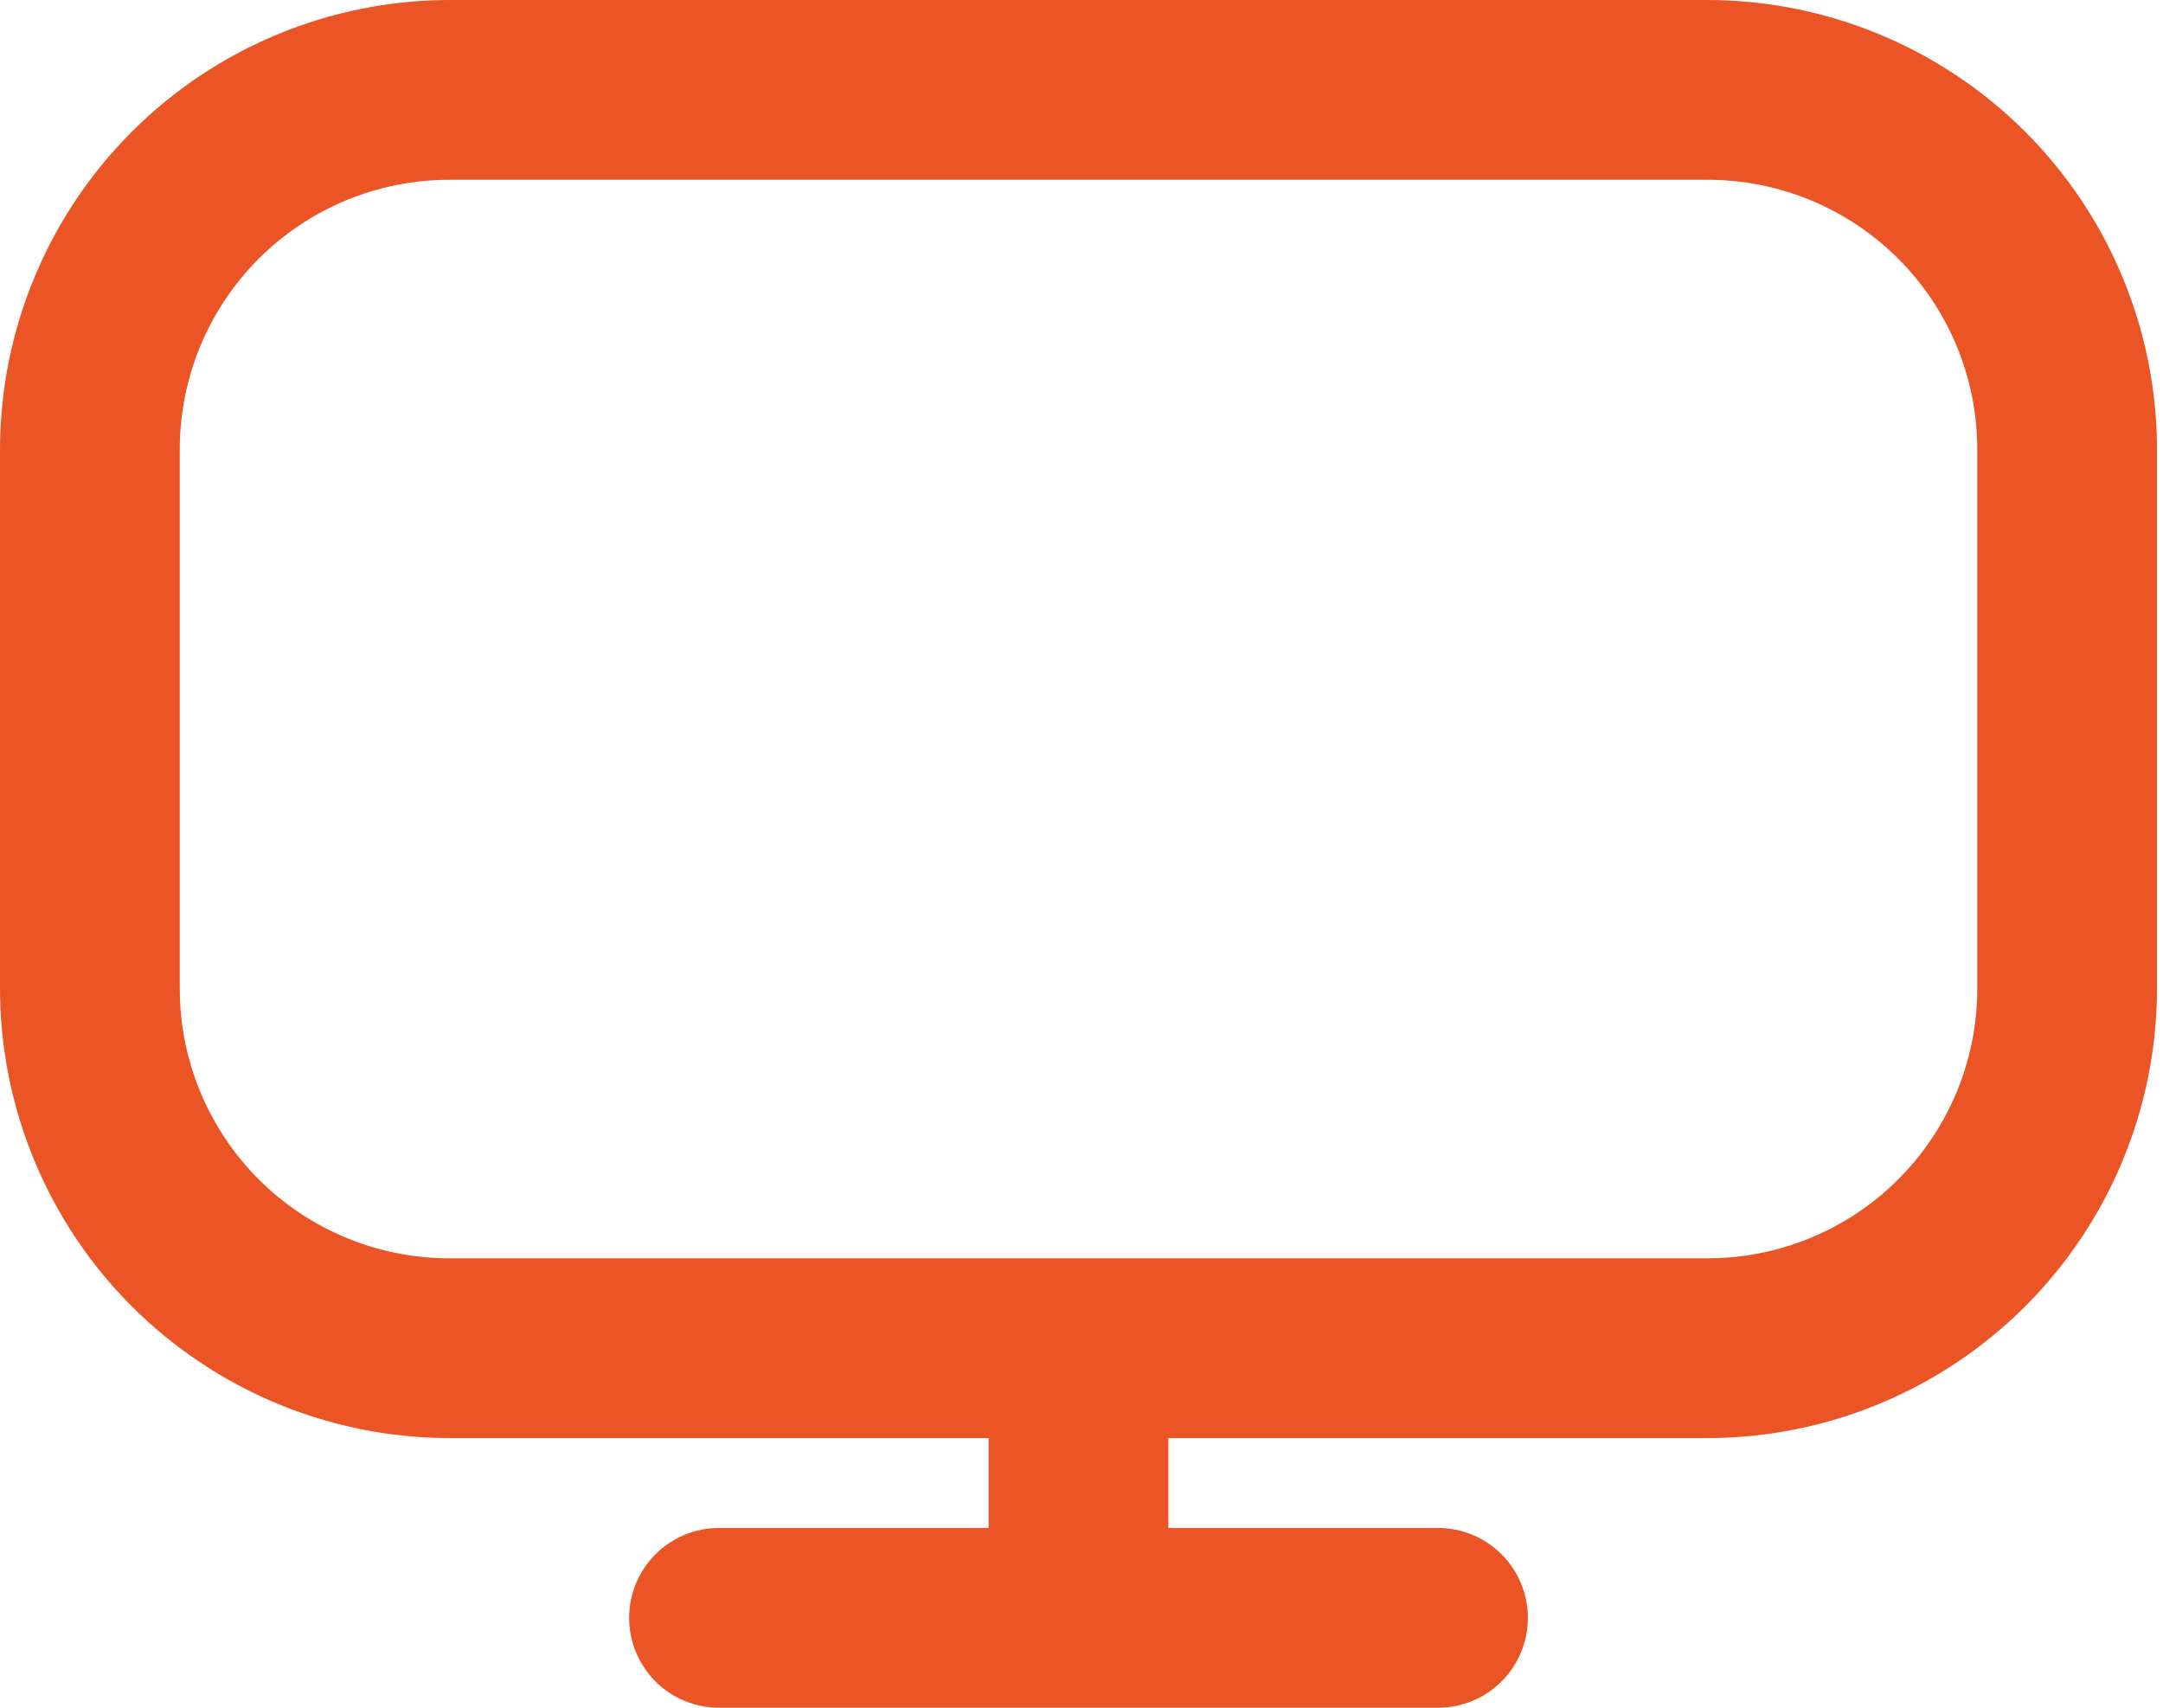 <svg width="38" height="30" viewBox="0 0 38 30" fill="none" xmlns="http://www.w3.org/2000/svg">
<path d="M30 0H7.895C5.802 0.003 3.795 0.835 2.315 2.315C0.835 3.795 0.003 5.802 0 7.895L0 17.368C0.003 19.462 0.835 21.468 2.315 22.948C3.795 24.428 5.802 25.261 7.895 25.263H17.368V26.842H12.632C12.213 26.842 11.811 27.009 11.515 27.305C11.219 27.601 11.053 28.002 11.053 28.421C11.053 28.84 11.219 29.241 11.515 29.538C11.811 29.834 12.213 30 12.632 30H25.263C25.682 30 26.084 29.834 26.38 29.538C26.676 29.241 26.842 28.84 26.842 28.421C26.842 28.002 26.676 27.601 26.38 27.305C26.084 27.009 25.682 26.842 25.263 26.842H20.526V25.263H30C32.093 25.261 34.1 24.428 35.58 22.948C37.06 21.468 37.892 19.462 37.895 17.368V7.895C37.892 5.802 37.06 3.795 35.58 2.315C34.1 0.835 32.093 0.003 30 0ZM34.737 17.368C34.737 18.625 34.238 19.829 33.349 20.718C32.461 21.606 31.256 22.105 30 22.105H7.895C6.638 22.105 5.434 21.606 4.545 20.718C3.657 19.829 3.158 18.625 3.158 17.368V7.895C3.158 6.638 3.657 5.434 4.545 4.545C5.434 3.657 6.638 3.158 7.895 3.158H30C31.256 3.158 32.461 3.657 33.349 4.545C34.238 5.434 34.737 6.638 34.737 7.895V17.368Z" fill="#EB5424"/>
</svg>

